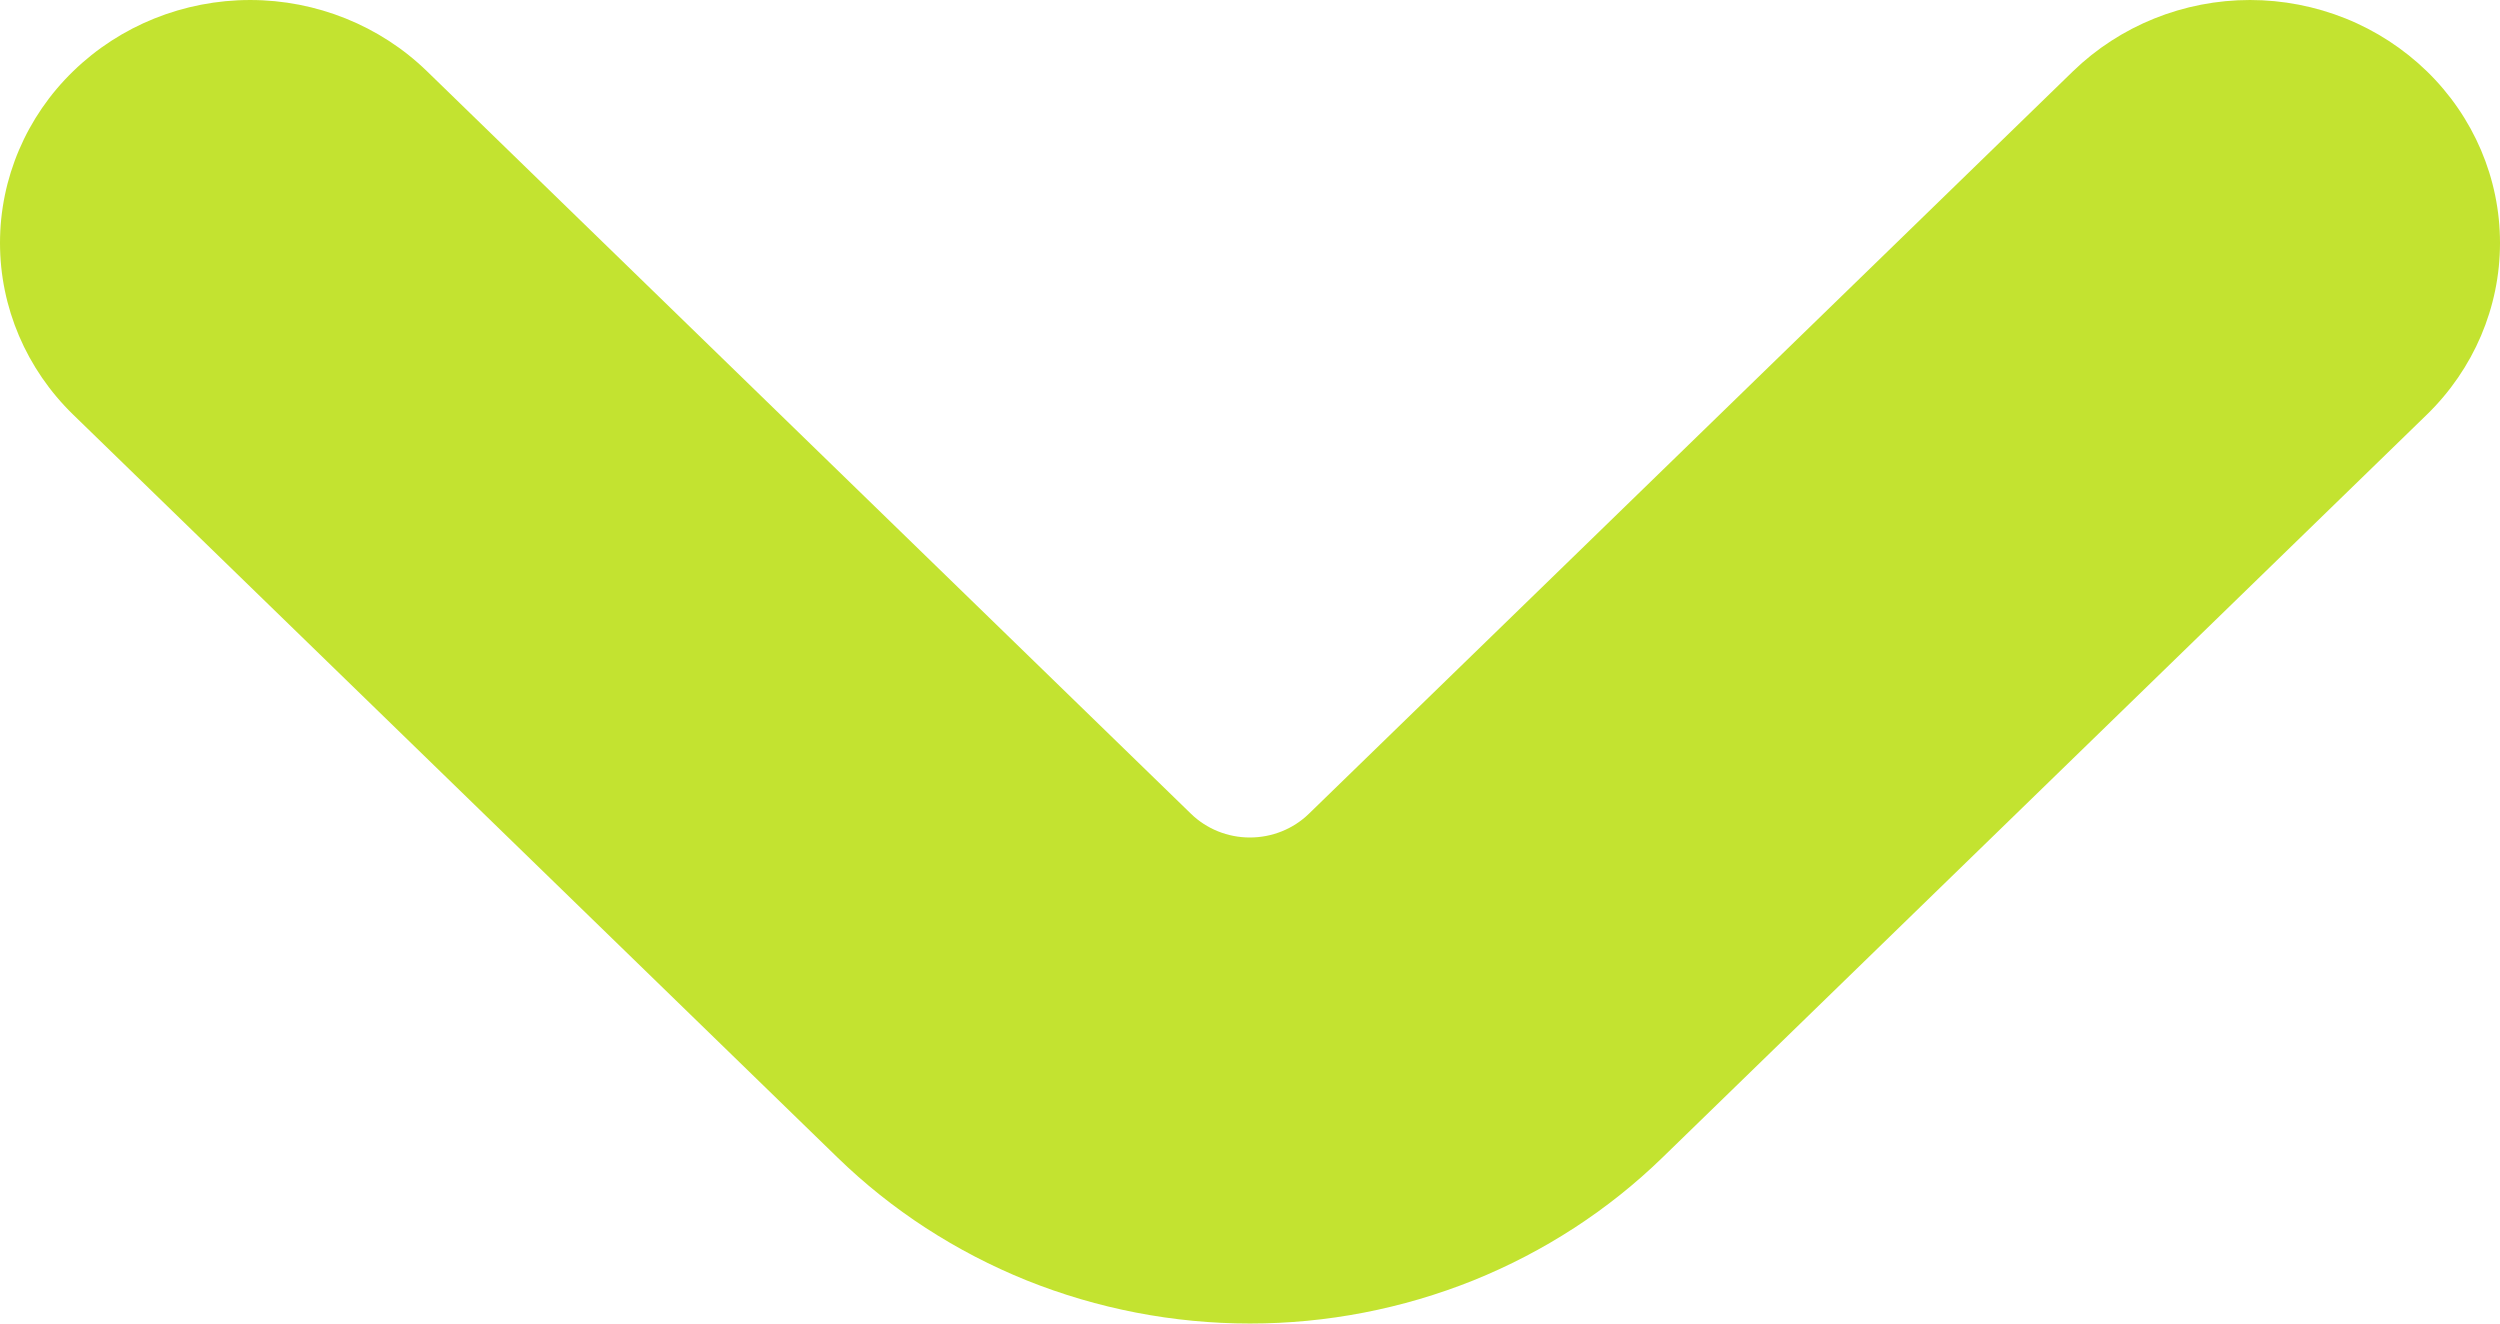 <svg width="17" height="9" viewBox="0 0 17 9" fill="none" xmlns="http://www.w3.org/2000/svg">
<path d="M16.502 0.484C16.344 0.331 16.157 0.209 15.951 0.126C15.744 0.043 15.523 0 15.3 0C15.076 0 14.855 0.043 14.649 0.126C14.443 0.209 14.255 0.331 14.097 0.484L8.9 5.534C8.794 5.637 8.65 5.695 8.499 5.695C8.349 5.695 8.205 5.637 8.099 5.534L2.903 0.484C2.584 0.174 2.151 0 1.701 5.77671e-05C1.25 -4.54994e-05 0.817 0.174 0.498 0.484C0.179 0.793 0 1.214 4.72886e-08 1.652C-0 2.09 0.179 2.51 0.498 2.82L5.695 7.871C6.063 8.229 6.501 8.513 6.982 8.707C7.463 8.9 7.979 9 8.5 9C9.021 9 9.537 8.9 10.018 8.707C10.499 8.513 10.937 8.229 11.305 7.871L16.502 2.82C16.821 2.51 17 2.09 17 1.652C17 1.214 16.821 0.794 16.502 0.484Z" fill="#C3E330"/>
</svg>
